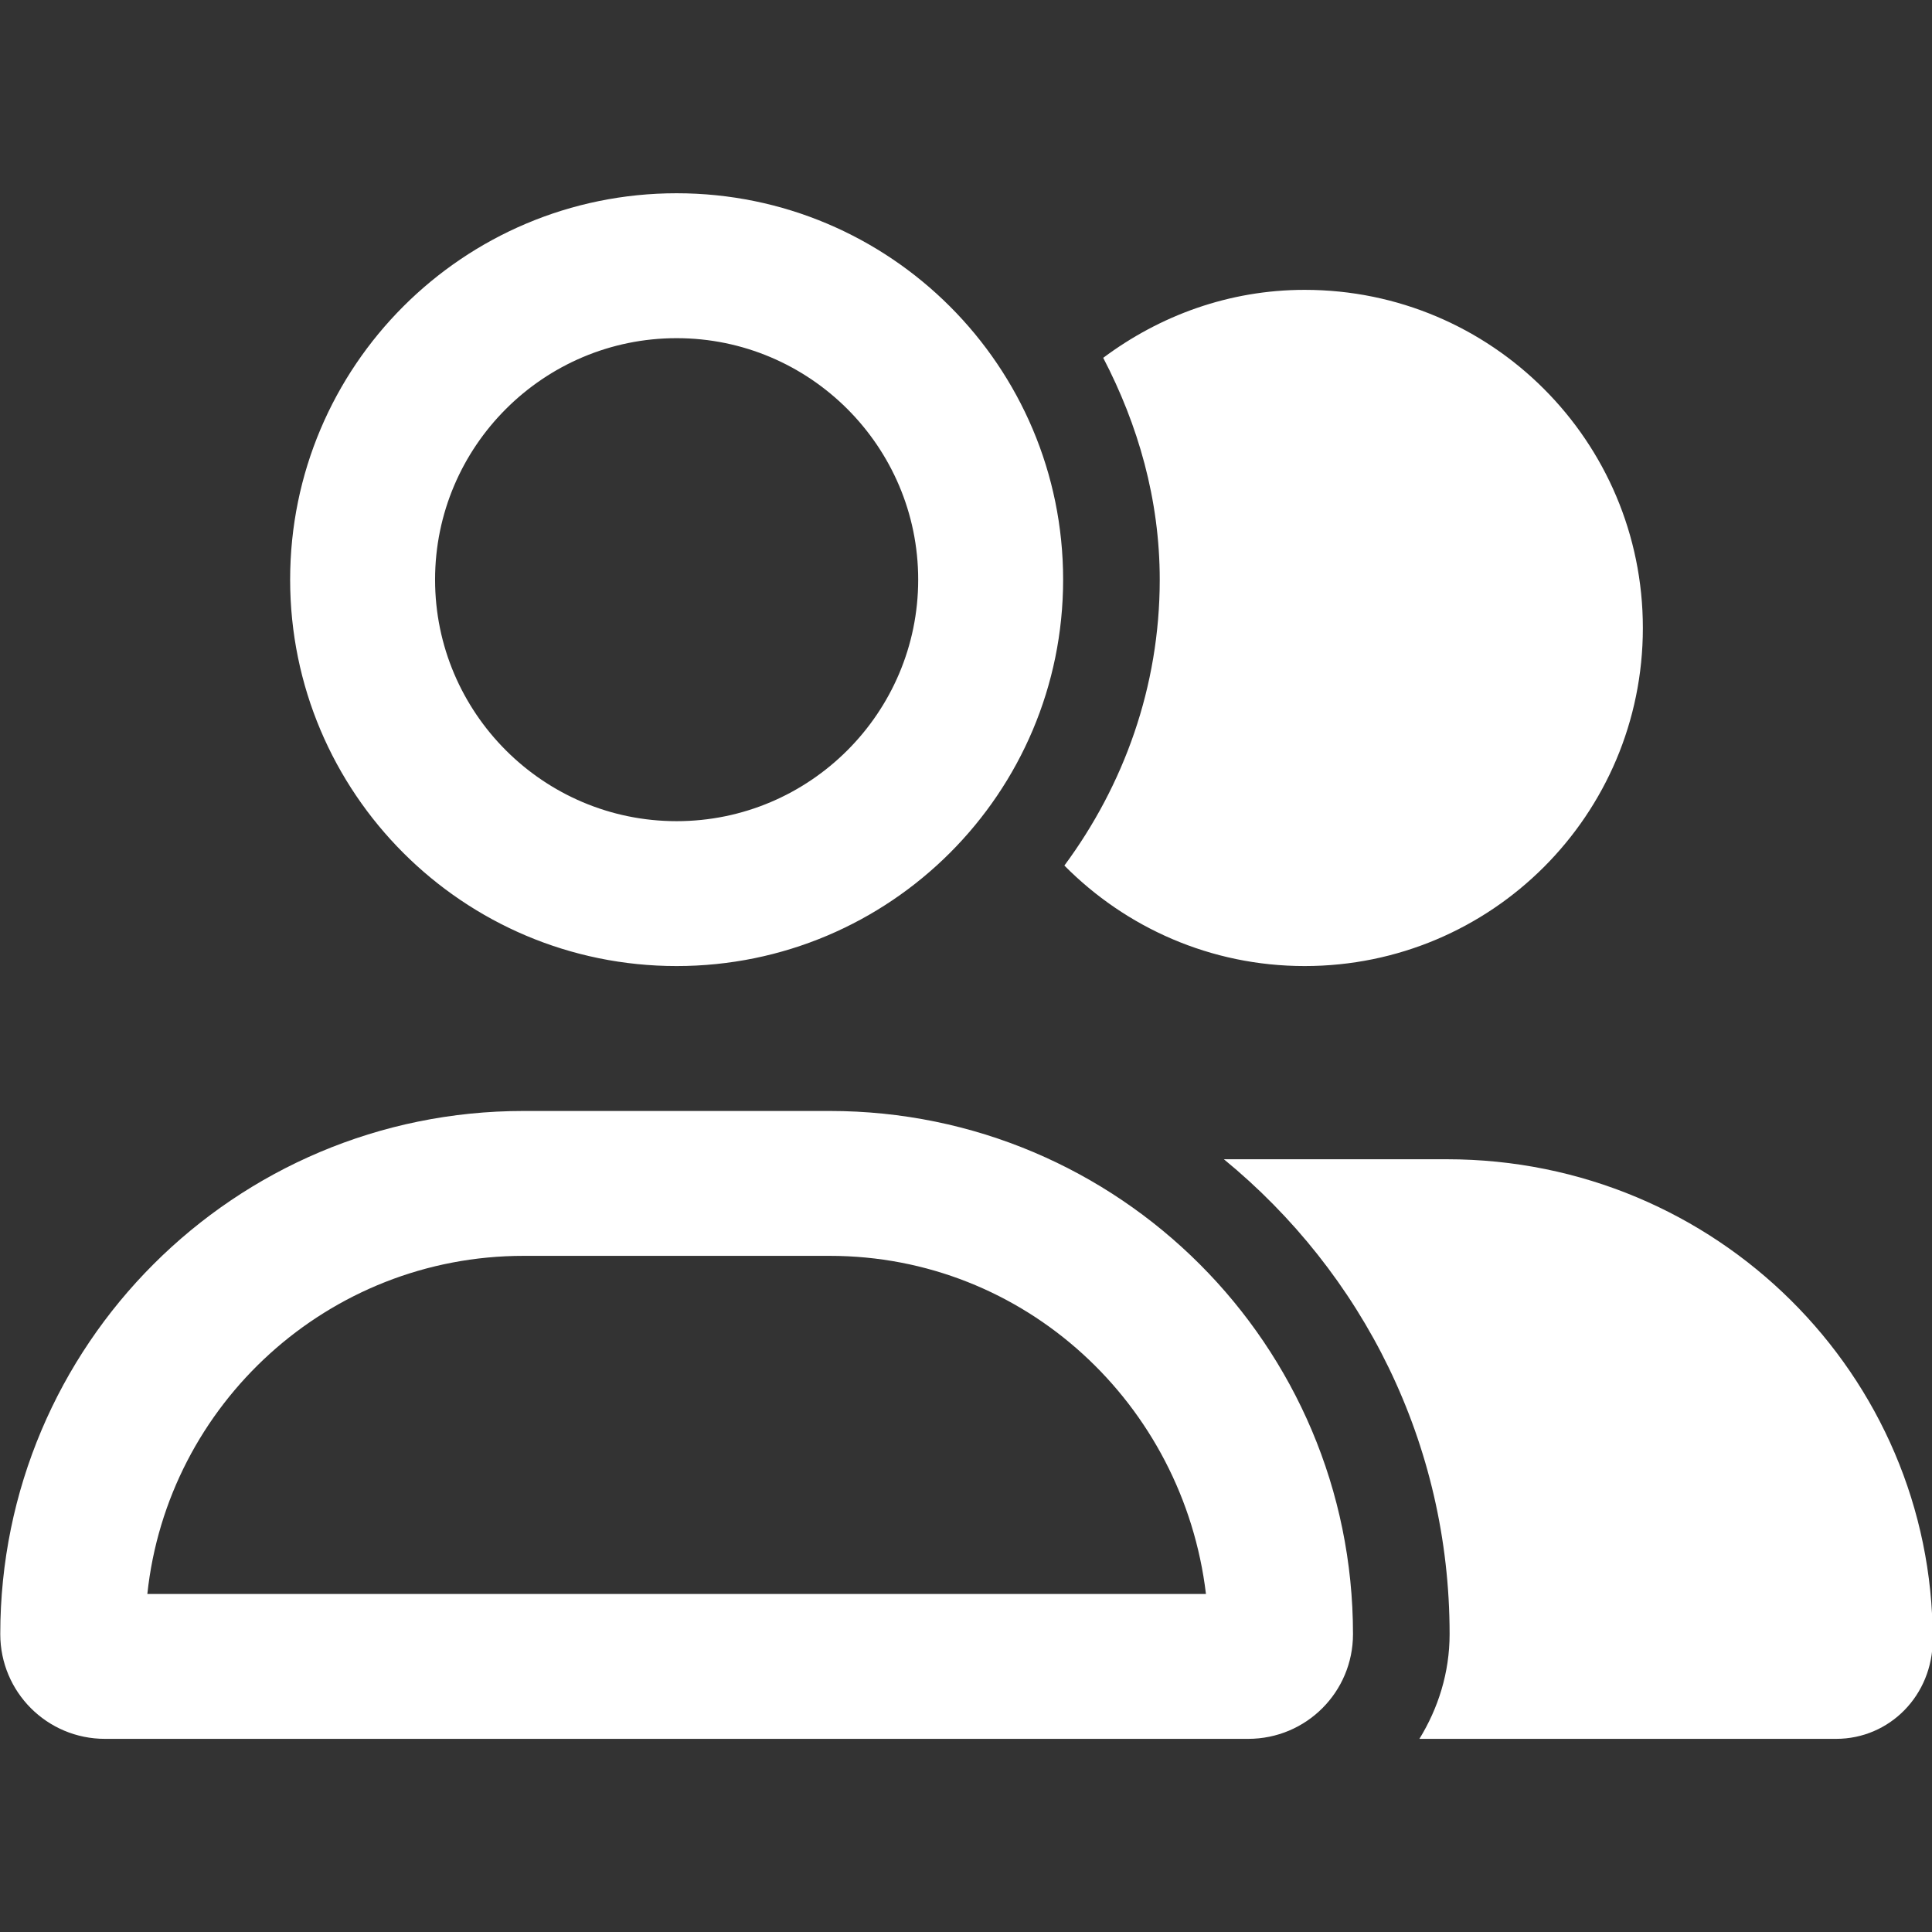 <?xml version="1.0" encoding="UTF-8" standalone="no"?>
<!DOCTYPE svg PUBLIC "-//W3C//DTD SVG 1.1//EN" "http://www.w3.org/Graphics/SVG/1.1/DTD/svg11.dtd">
<svg width="100%" height="100%" viewBox="0 0 100 100" version="1.1" xmlns="http://www.w3.org/2000/svg" xmlns:xlink="http://www.w3.org/1999/xlink" xml:space="preserve" xmlns:serif="http://www.serif.com/" style="fill-rule:evenodd;clip-rule:evenodd;stroke-linejoin:round;stroke-miterlimit:2;">
    <rect x="0" y="0" width="100" height="100" fill="#333333" stroke="none"/>
    <g transform="matrix(1,0,0,1,-1215,0)">
        <g id="Module---HR" serif:id="Module - HR" transform="matrix(1,0,0,1,1215,0)">
            <rect x="0" y="0" width="100" height="100" style="fill:none;"/>
            <g transform="matrix(1.652,0,0,1.6,-46.242,-30.578)">
                <path d="M49.191,50.363C55.88,50.363 61.301,44.767 61.301,37.863C61.301,30.96 55.88,25.363 49.191,25.363C42.503,25.363 37.082,30.96 37.082,37.863C37.082,44.767 42.503,50.363 49.191,50.363ZM49.191,30.051C53.364,30.051 56.76,33.556 56.76,37.863C56.76,42.171 53.364,45.676 49.191,45.676C45.018,45.676 41.623,42.17 41.623,37.863C41.623,33.556 45.019,30.051 49.191,30.051ZM53.988,55.051L44.395,55.051C35.338,55.051 28,62.629 28,71.975C28,73.85 29.468,75.363 31.279,75.363L67.1,75.363C68.916,75.363 70.383,73.85 70.383,71.975C70.383,62.629 63.042,55.051 53.988,55.051L53.988,55.051ZM32.608,70.676C33.239,64.533 38.284,59.738 44.395,59.738L53.988,59.738C60.1,59.738 65.066,64.536 65.776,70.676L32.608,70.676L32.608,70.676ZM73.325,56.613L66.338,56.613C70.686,60.295 73.41,65.803 73.41,71.975C73.41,73.225 73.051,74.377 72.464,75.363L85.52,75.363C87.194,75.363 88.547,73.957 88.547,72.15C88.547,63.605 81.773,56.613 73.325,56.613ZM68.869,50.363C74.725,50.363 79.465,45.471 79.465,39.426C79.465,33.381 74.725,28.488 68.869,28.488C66.494,28.488 64.324,29.324 62.557,30.687C63.647,32.847 64.328,35.266 64.328,37.863C64.328,41.332 63.199,44.518 61.34,47.112C63.259,49.113 65.917,50.363 68.869,50.363Z" style="fill:white;fill-rule:nonzero;"/>
            </g>
        </g>
    </g>
</svg>
